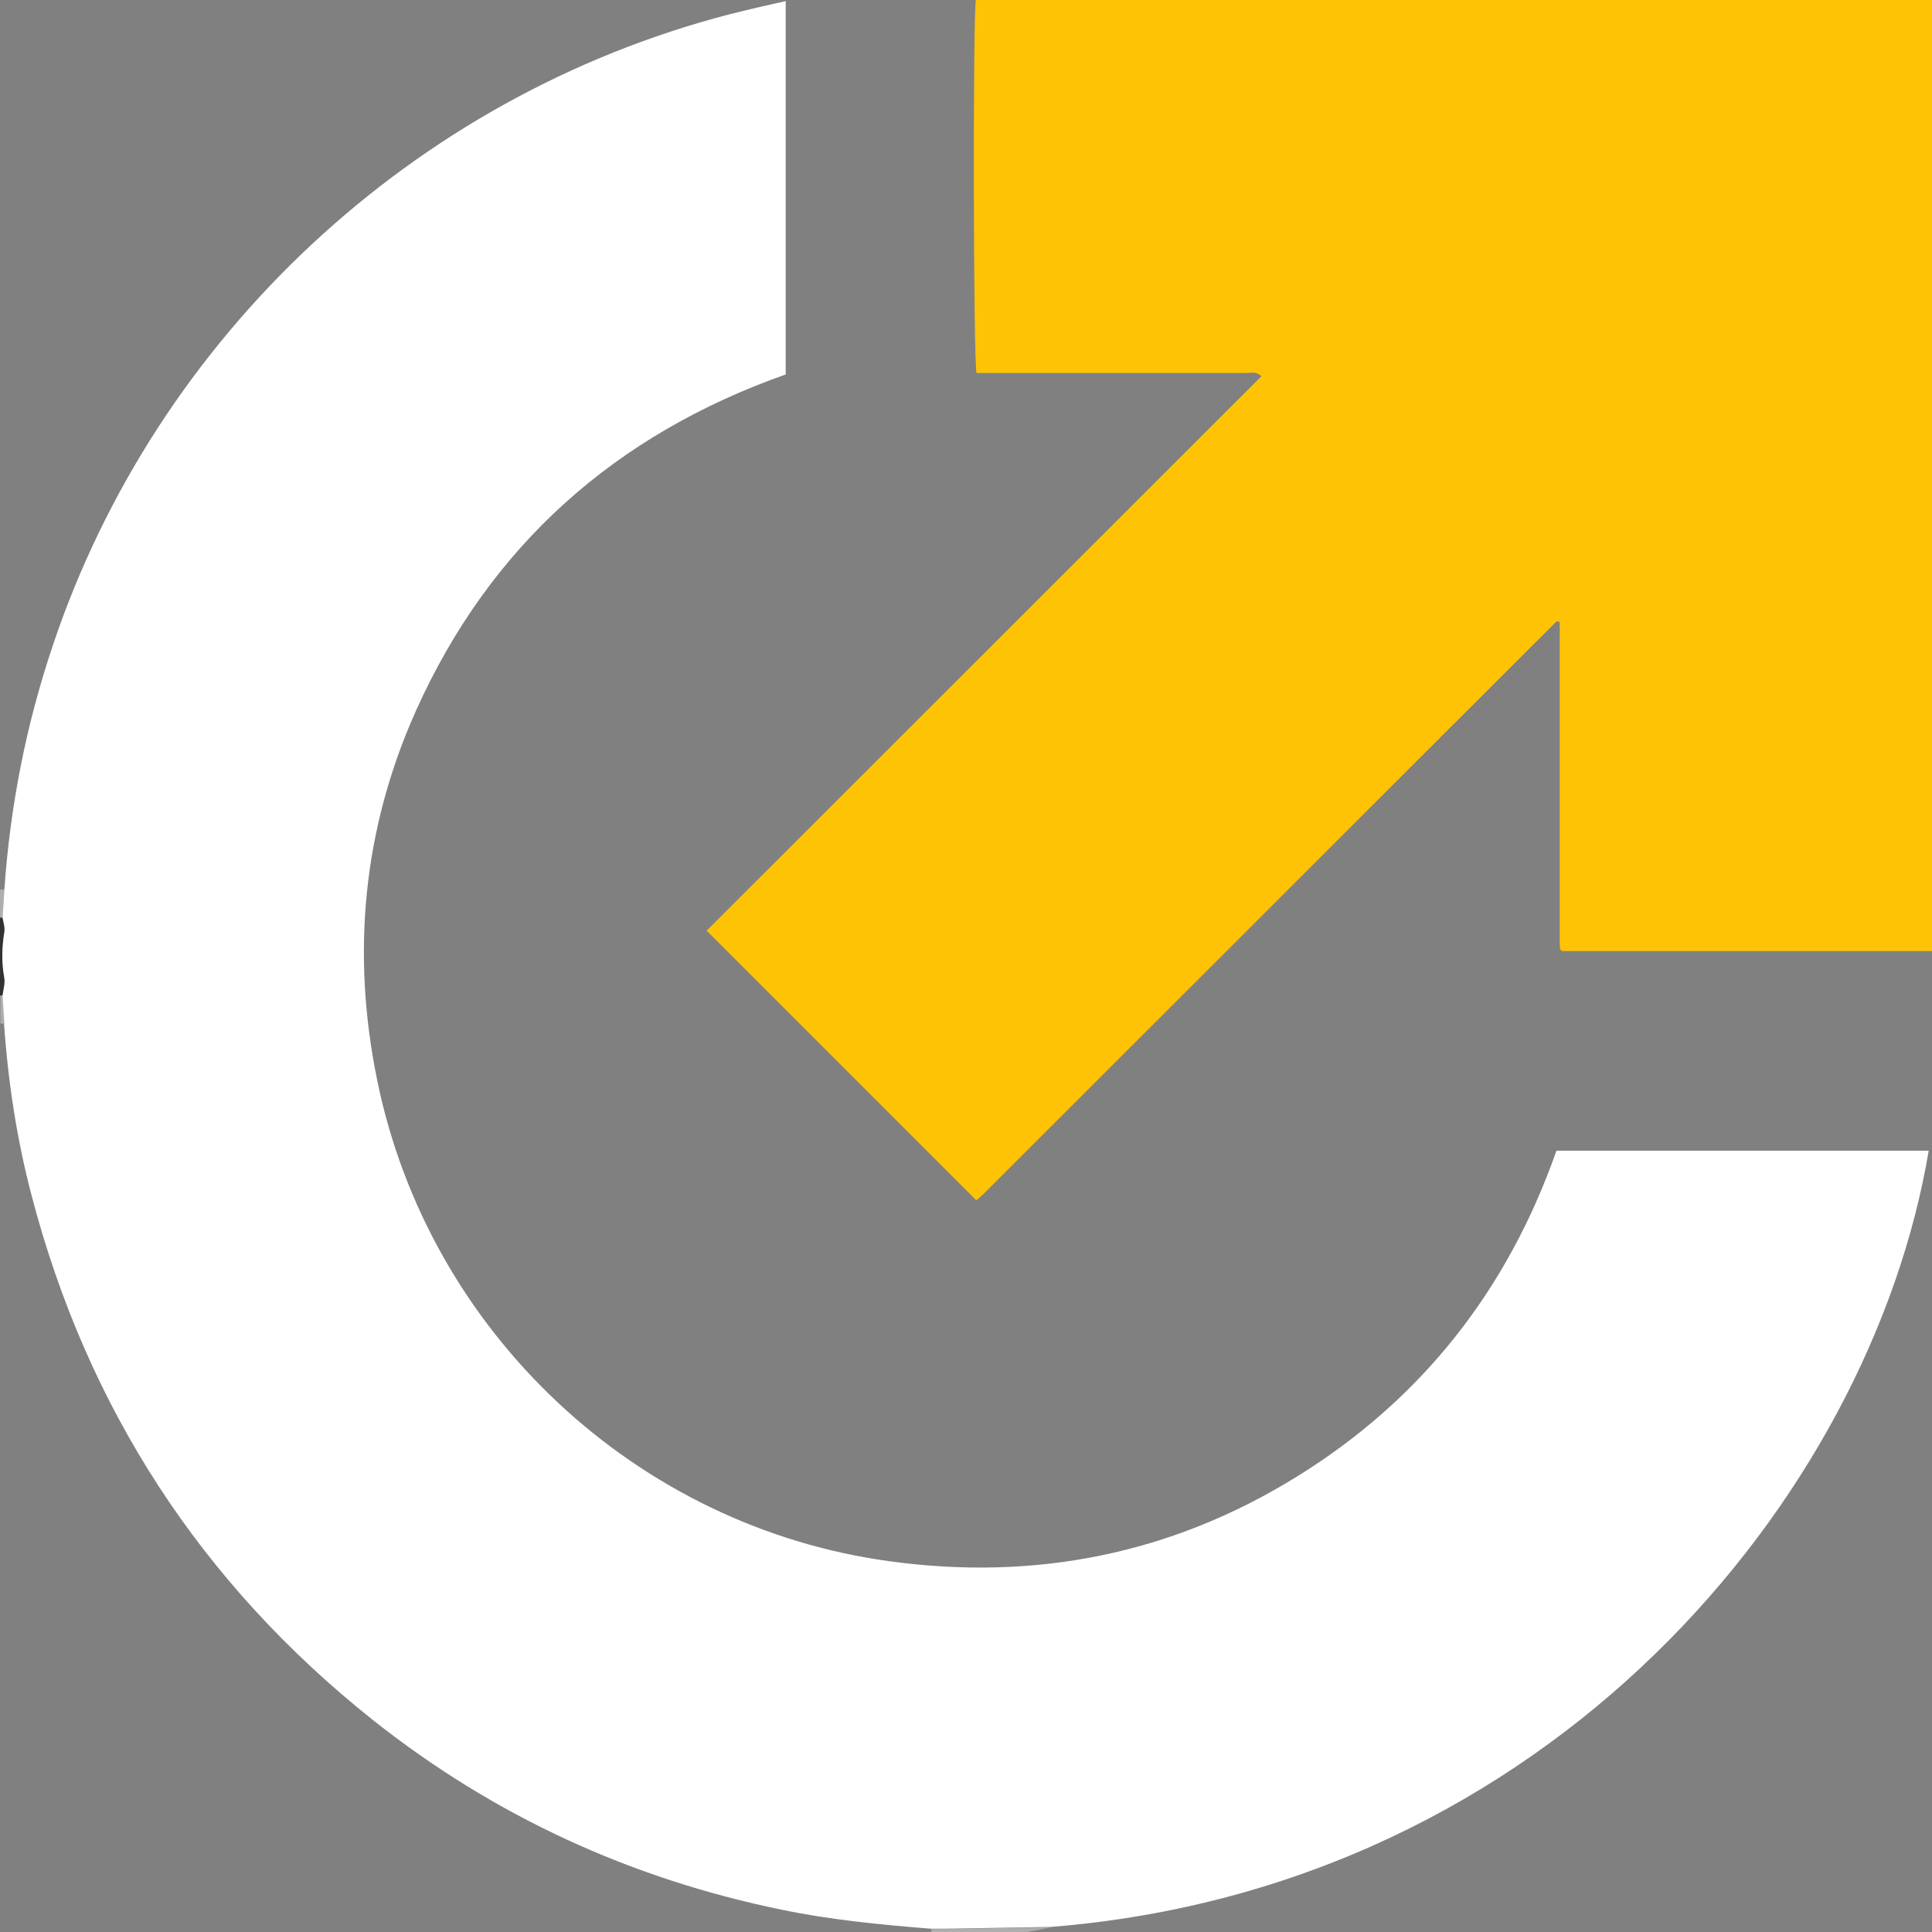 <?xml version="1.0" encoding="UTF-8"?>
<svg id="Calque_1" data-name="Calque 1" xmlns="http://www.w3.org/2000/svg" version="1.1" viewBox="0 0 530.4 530.4">
  <rect x="0" y="0" width="530.4" height="530.4" fill="#808080" stroke="none"/>
  <defs>
    <style>
      .cls-1 {
        fill: #323232;
      }

      .cls-1, .cls-2, .cls-3, .cls-4 {
        stroke-width: 0px;
      }

      .cls-2 {
        fill: #ffc306;
      }

      .cls-3 {
        fill: #ffffff;
      }

      .cls-4 {
        fill: #aeaeae;
      }
    </style>
  </defs>
  <path class="cls-4" d="M255.7,530.4c0-.3,0-.5,0-.8,1.3,0,2.5,0,3.8,0,7.8-.1,15.7-.3,23.5-.4,1.9,0,3.8,0,5.7-.1-1.3.3-2.7.5-4,.8-1.2.2-2.4.4-3.6.7h-25.3Z"/>
  <path class="cls-1" d="M0,273.3v-21.4h.4s.4,0,.4,0c.2,1.3.7,2.7.5,3.9-.8,4.3-.8,8.5,0,12.8.3,1.5-.3,3.1-.5,4.7-.3,0-.5,0-.8,0Z"/>
  <path class="cls-4" d="M.8,251.9h-.4S0,251.9,0,251.9C0,249.3,0,246.8,0,244.2c.4,0,.8,0,1.2,0-.2,2.6-.3,5.1-.5,7.7Z"/>
  <path class="cls-4" d="M0,273.3c.3,0,.5,0,.8,0,.2,2.6.3,5.2.5,7.7-.4,0-.8,0-1.2,0,0-2.6,0-5.1,0-7.7Z"/>
  <path class="cls-3" d="M1.2,281c-.2-2.6-.3-5.2-.5-7.7.2-1.6.7-3.2.5-4.7-.8-4.3-.7-8.5,0-12.8.2-1.2-.3-2.6-.5-3.9.2-2.6.3-5.1.5-7.7,1.6-23,6-45.4,13.4-67.3C43.1,92.2,113.5,26.5,200,4c5.1-1.3,10.3-2.5,15.7-3.7v102.5c-46.7,16.5-81.1,46.9-101.5,92.3-14.6,32.6-17.8,66.8-10.6,101.7,14.2,69.1,71.1,122.3,140.5,131.8,40,5.5,77.5-1.9,111.9-23.2,34.3-21.2,57.9-51.3,71.3-89.5h102.2c-16,95.2-103.9,202.1-240.9,213.1-1.9,0-3.8.1-5.7.1-7.8.1-15.7.3-23.5.4-1.3,0-2.5,0-3.8,0-13.7-1.1-27.4-2.4-40.9-5.2-41.5-8.5-79-25.7-112.2-52-47.2-37.5-78.5-85.6-93.8-144-4.1-15.6-6.5-31.4-7.6-47.4Z"/>
  <path class="cls-2" d="M193.9,255.6c50.7-50.7,101.5-101.4,152.4-152.3-1.4-1.4-2.9-.9-4.1-.9-23.2,0-46.4,0-69.7,0-1.5,0-3,0-4.4,0-.9-3.1-1-98.2-.2-102.4h262.6v261.1h-101.7c-.1-.1-.2-.2-.3-.3,0,0-.2-.2-.2-.3,0-.4-.1-.8-.1-1.1,0-29.5,0-58.9,0-88.4,0-.1,0-.2-.1-.3-.1,0-.2-.1-.4-.1-.1,0-.2,0-.3,0-.2.1-.4.3-.6.5-.2.2-.4.4-.5.5-.4.4-.7.7-1.1,1.1-51.8,51.8-103.6,103.5-155.4,155.3-.2.2-.4.4-.6.5,0,0-.2.2-.3.3,0,0-.2.2-.3.3-.2.1-.4.3-.6.4-.1,0-.2,0,0,0-24.6-24.6-49.1-49.1-73.9-73.9Z"/>
</svg>